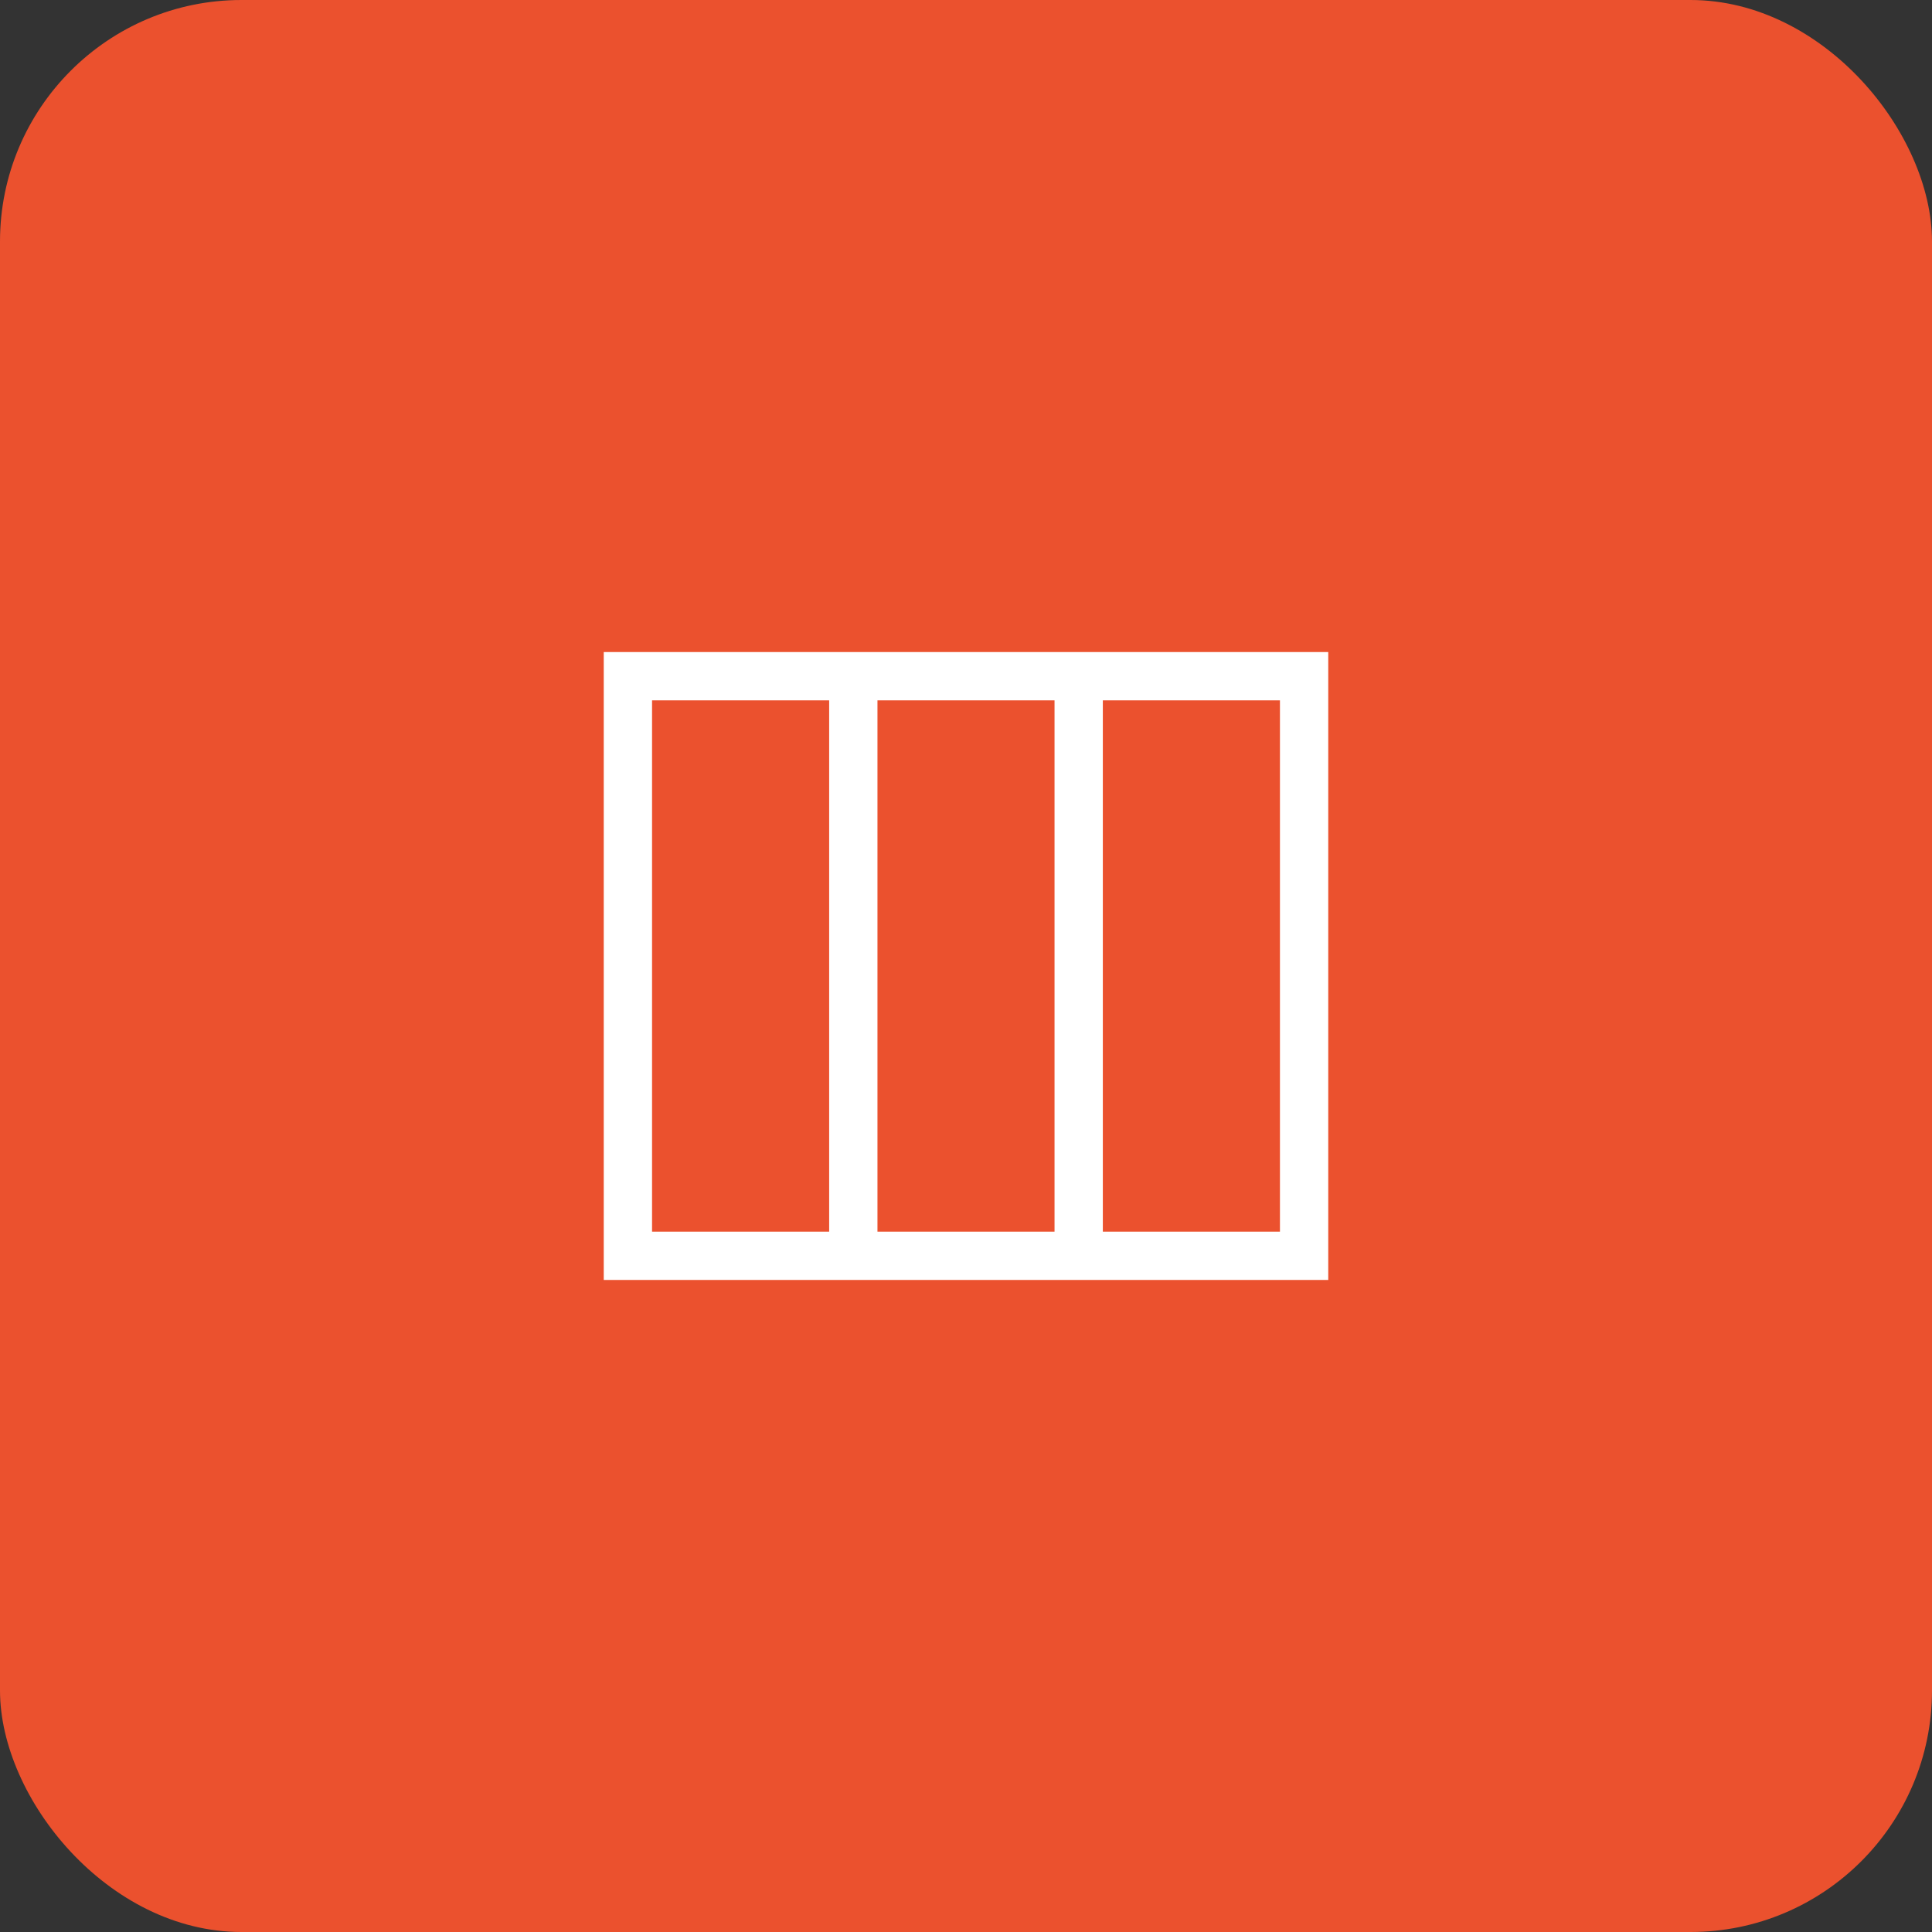 <?xml version="1.0" encoding="UTF-8"?> <svg xmlns="http://www.w3.org/2000/svg" width="40" height="40" viewBox="0 0 40 40" fill="none"><rect x="0" y="0" width="40" height="40" fill="#333333" stroke="none"/><rect width="40" height="40" rx="5" fill="#EB512E"></rect><path d="M17.667 14H13V26H17.667M17.667 14V26M17.667 14H22.333M17.667 26H22.333M22.333 26H27V14H22.333M22.333 26V14" stroke="white"></path></svg> 